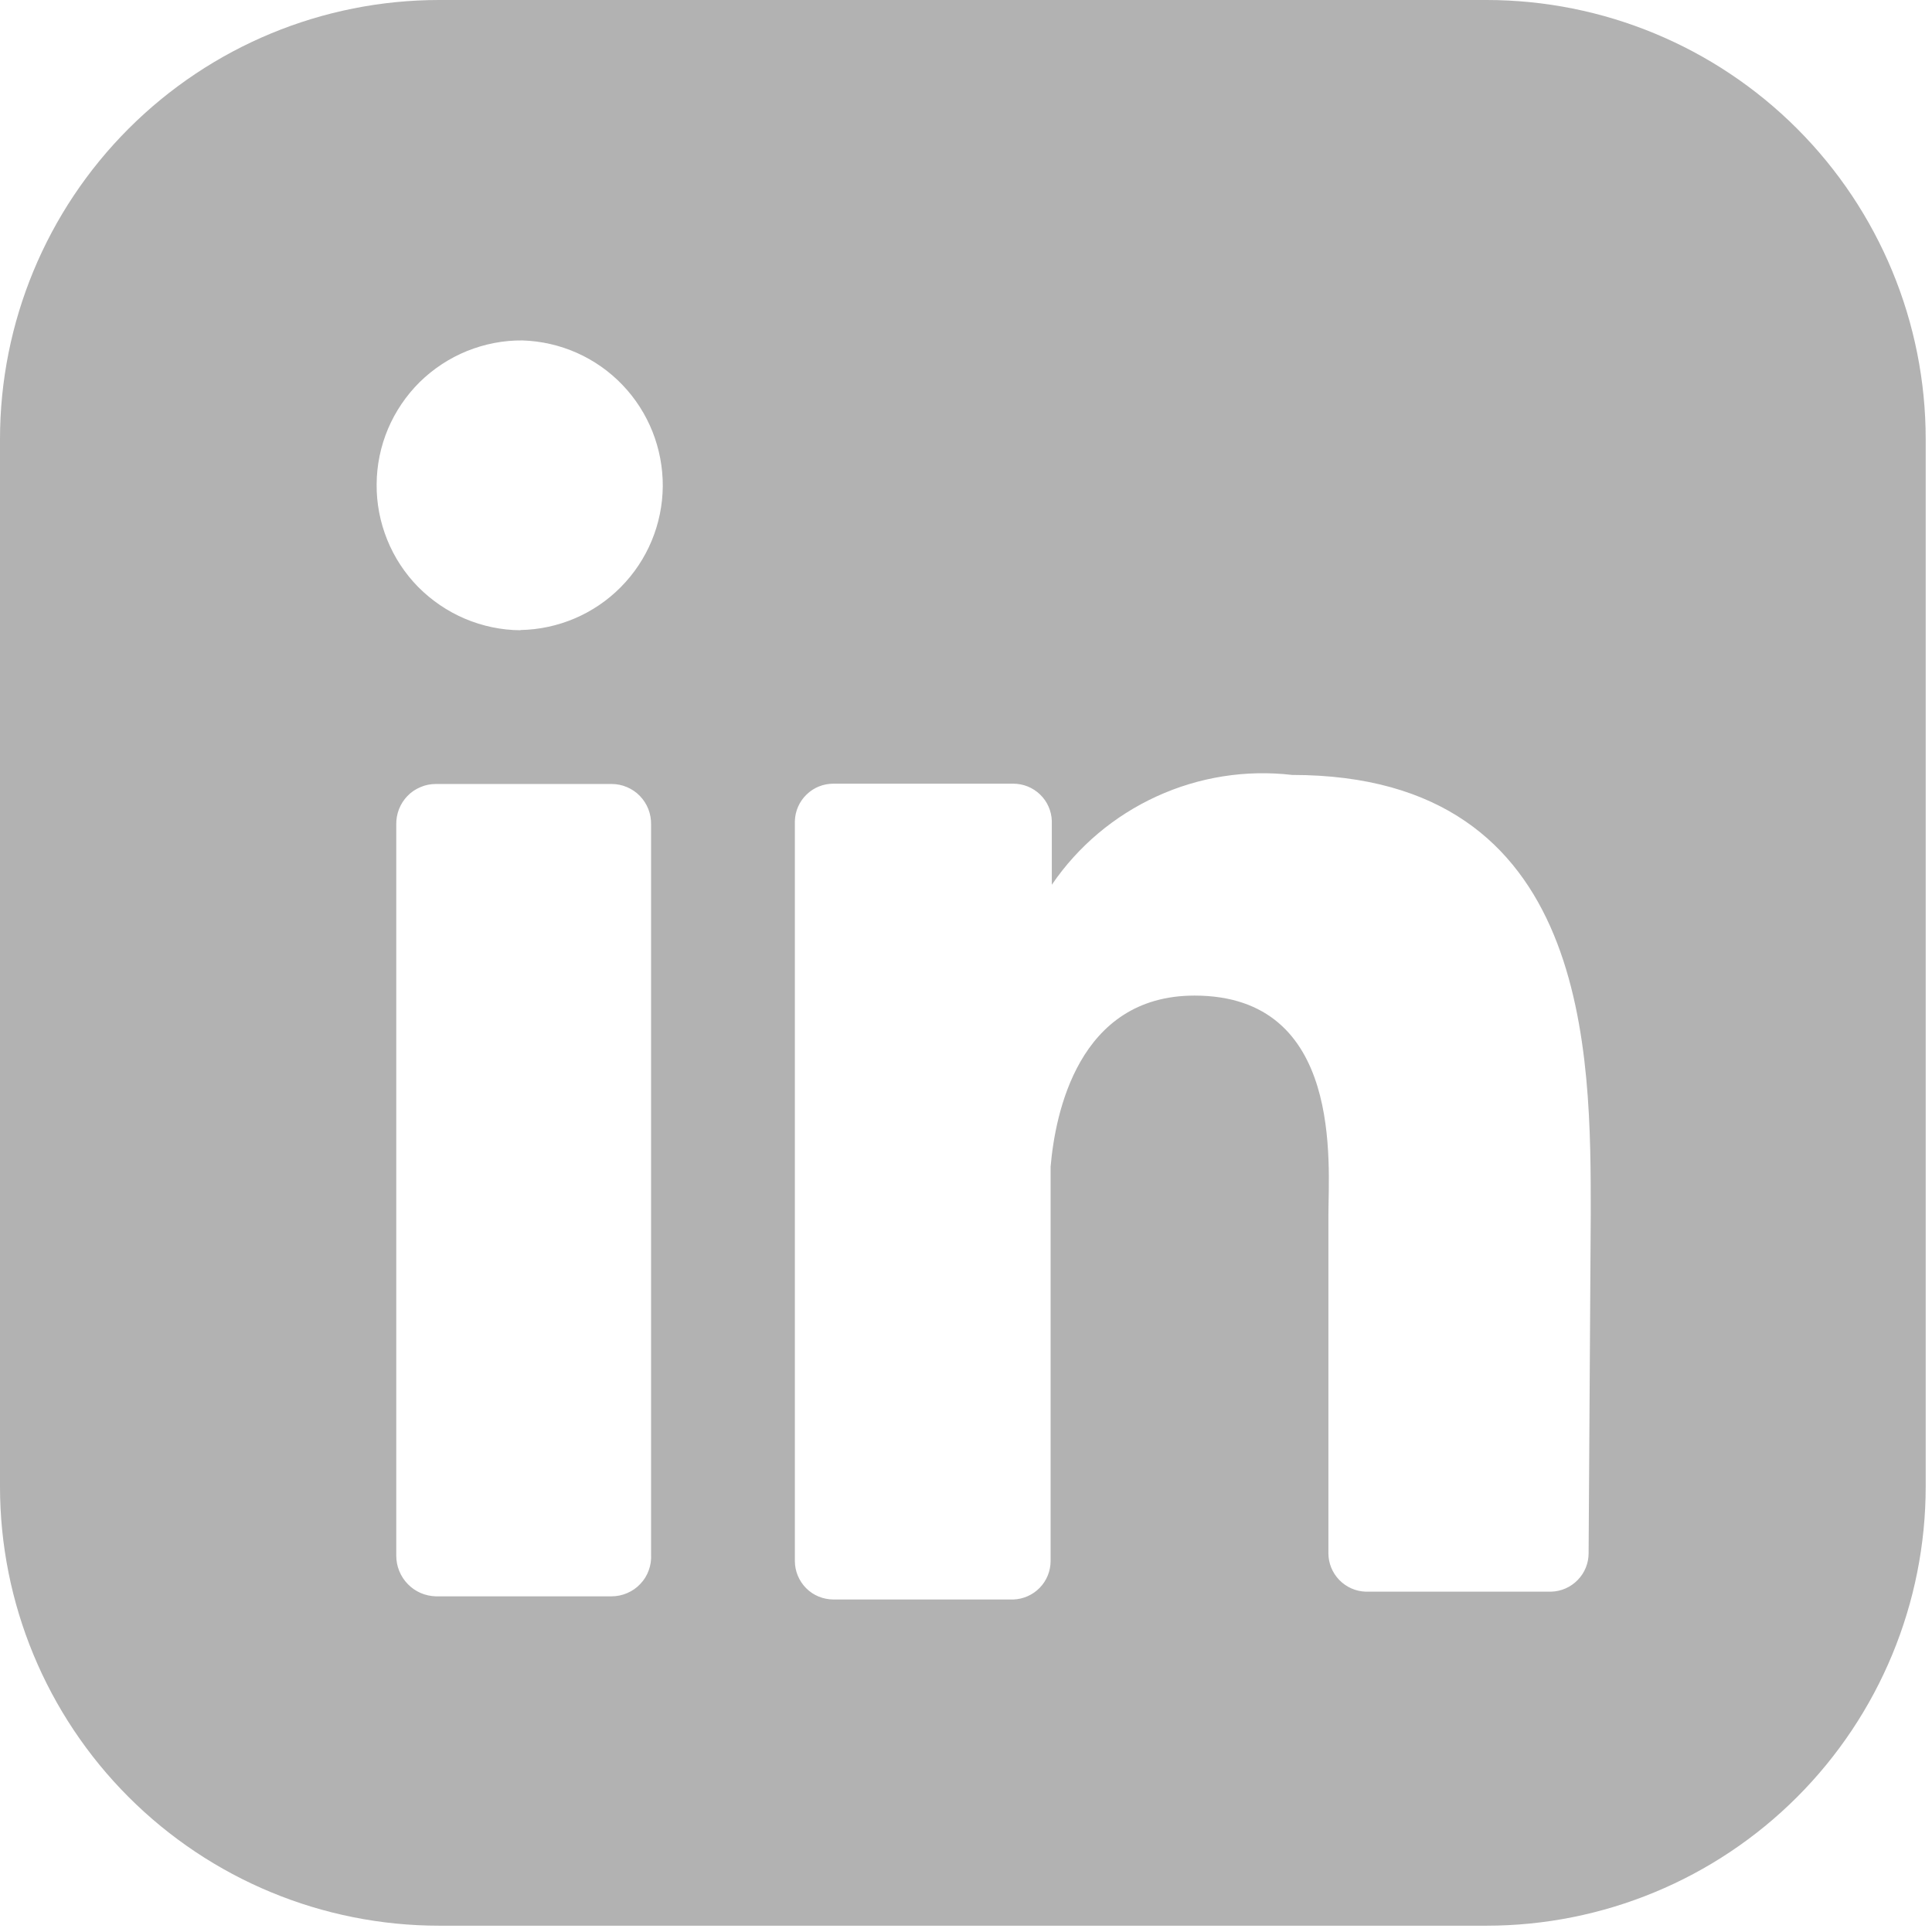 <?xml version="1.0" encoding="utf-8"?>
<svg xmlns="http://www.w3.org/2000/svg" fill="none" height="100%" overflow="visible" preserveAspectRatio="none" style="display: block;" viewBox="0 0 19 19" width="100%">
<path d="M14.619 0H4.319C3.173 0 2.075 0.455 1.265 1.265C0.455 2.075 0 3.173 0 4.319V14.619C0 15.764 0.455 16.863 1.265 17.673C2.075 18.483 3.173 18.938 4.319 18.938H14.619C15.764 18.938 16.863 18.483 17.673 17.673C18.483 16.863 18.938 15.764 18.938 14.619V4.319C18.938 3.173 18.483 2.075 17.673 1.265C16.863 0.455 15.764 0 14.619 0ZM6.403 15.288C6.406 15.341 6.398 15.394 6.38 15.443C6.362 15.493 6.334 15.539 6.297 15.577C6.261 15.616 6.217 15.646 6.168 15.667C6.12 15.688 6.067 15.699 6.014 15.699H4.286C4.181 15.696 4.082 15.653 4.01 15.578C3.937 15.503 3.897 15.403 3.897 15.299V8.109C3.896 8.057 3.905 8.006 3.924 7.957C3.943 7.909 3.971 7.865 4.007 7.828C4.043 7.79 4.087 7.761 4.135 7.741C4.182 7.72 4.234 7.71 4.286 7.71H6.014C6.066 7.71 6.118 7.72 6.166 7.741C6.213 7.761 6.257 7.79 6.293 7.828C6.329 7.865 6.357 7.909 6.376 7.957C6.395 8.006 6.404 8.057 6.403 8.109V15.288ZM5.118 6.198C4.931 6.197 4.746 6.158 4.573 6.085C4.401 6.012 4.245 5.906 4.113 5.773C3.982 5.64 3.878 5.482 3.808 5.308C3.738 5.135 3.702 4.949 3.704 4.762C3.705 4.575 3.743 4.39 3.816 4.217C3.889 4.045 3.995 3.889 4.128 3.757C4.262 3.626 4.42 3.522 4.593 3.452C4.767 3.382 4.952 3.346 5.139 3.348C5.511 3.36 5.863 3.516 6.12 3.784C6.378 4.052 6.52 4.411 6.518 4.782C6.515 5.154 6.367 5.51 6.105 5.774C5.844 6.038 5.49 6.189 5.118 6.196M15.623 15.276C15.623 15.374 15.584 15.469 15.515 15.539C15.447 15.609 15.354 15.65 15.256 15.653H13.431C13.333 15.65 13.24 15.609 13.171 15.538C13.103 15.468 13.064 15.374 13.064 15.275V11.95C13.064 11.454 13.216 9.791 11.747 9.791C10.602 9.791 10.376 10.957 10.332 11.475V15.351C10.332 15.45 10.294 15.544 10.225 15.615C10.157 15.685 10.063 15.727 9.965 15.73H8.195C8.094 15.729 7.998 15.69 7.927 15.618C7.857 15.547 7.817 15.451 7.817 15.351V8.074C7.82 7.976 7.861 7.882 7.932 7.814C8.002 7.745 8.097 7.707 8.196 7.707H9.965C10.063 7.707 10.158 7.745 10.229 7.814C10.3 7.882 10.341 7.976 10.344 8.074V8.701C10.602 8.322 10.959 8.022 11.375 7.832C11.792 7.641 12.253 7.568 12.707 7.621C15.655 7.621 15.644 10.374 15.644 11.939L15.623 15.276Z" fill="#B2B2B2" id="shape"/>
</svg>
